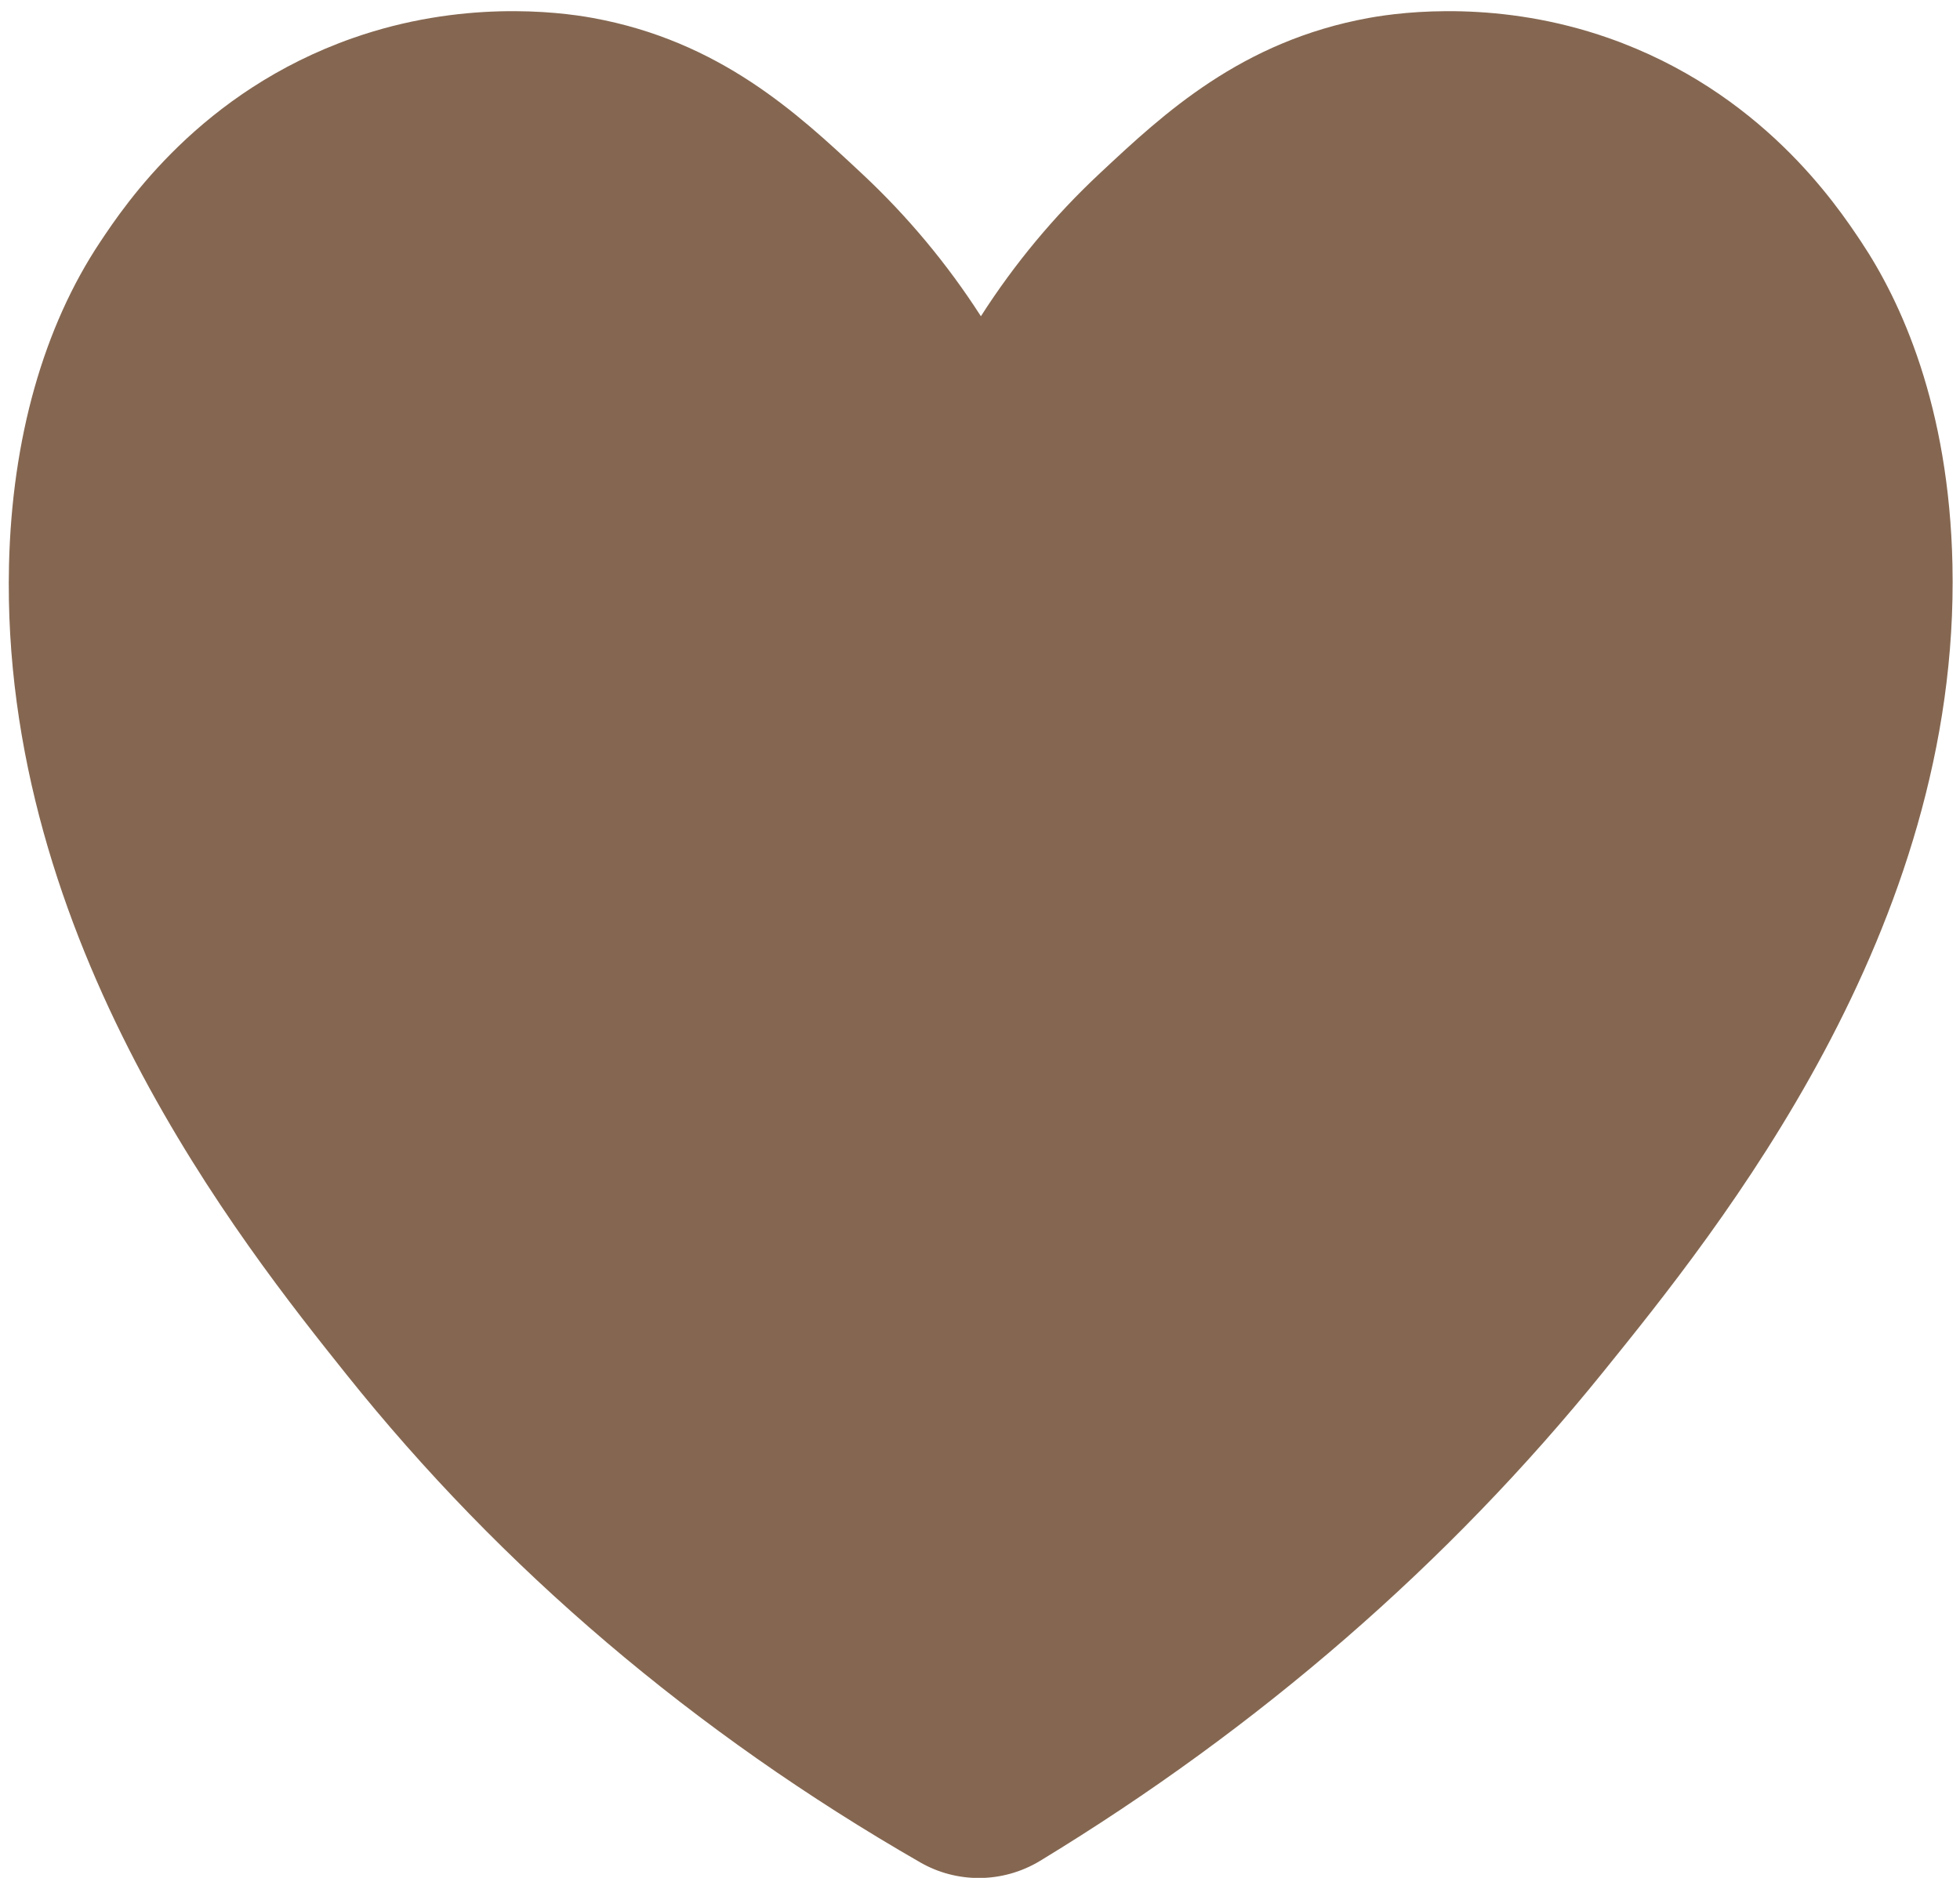 <?xml version="1.0" encoding="UTF-8" standalone="no"?><svg xmlns="http://www.w3.org/2000/svg" xmlns:xlink="http://www.w3.org/1999/xlink" fill="#856751" height="471.2" preserveAspectRatio="xMidYMid meet" version="1" viewBox="-2.2 -2.8 491.7 471.2" width="491.7" zoomAndPan="magnify"><g id="change1_1"><path d="M243.346,468.446c-5.072,0-10.143-1.304-14.692-3.919 c-56.635-32.559-105.084-73.776-144.002-122.509 C58.674,309.49-2.16,233.316,0.059,138.924 c0.745-31.669,8.664-59.697,22.902-81.053c6.219-9.329,25.144-37.715,63.377-51.127 c27.066-9.495,51.066-6.69,60.13-5.044c31.926,5.801,51.457,24.032,67.15,38.682 l0.386,0.36c11.409,10.648,21.431,22.668,29.871,35.813 c8.403-13.146,18.396-25.164,29.782-35.809l0.377-0.353 C289.7,25.745,309.195,7.515,341.199,1.7c9.063-1.646,33.064-4.451,60.131,5.044 c38.23,13.411,57.157,41.798,63.377,51.126 c9.978,14.964,22.05,41.177,22.902,81.07l0,0 c1.957,91.606-58.536,166.509-87.607,202.504 c-38.746,47.973-86.27,89.248-141.251,122.682 C254.019,467.004,248.681,468.446,243.346,468.446z" fill="inherit"/></g></svg>